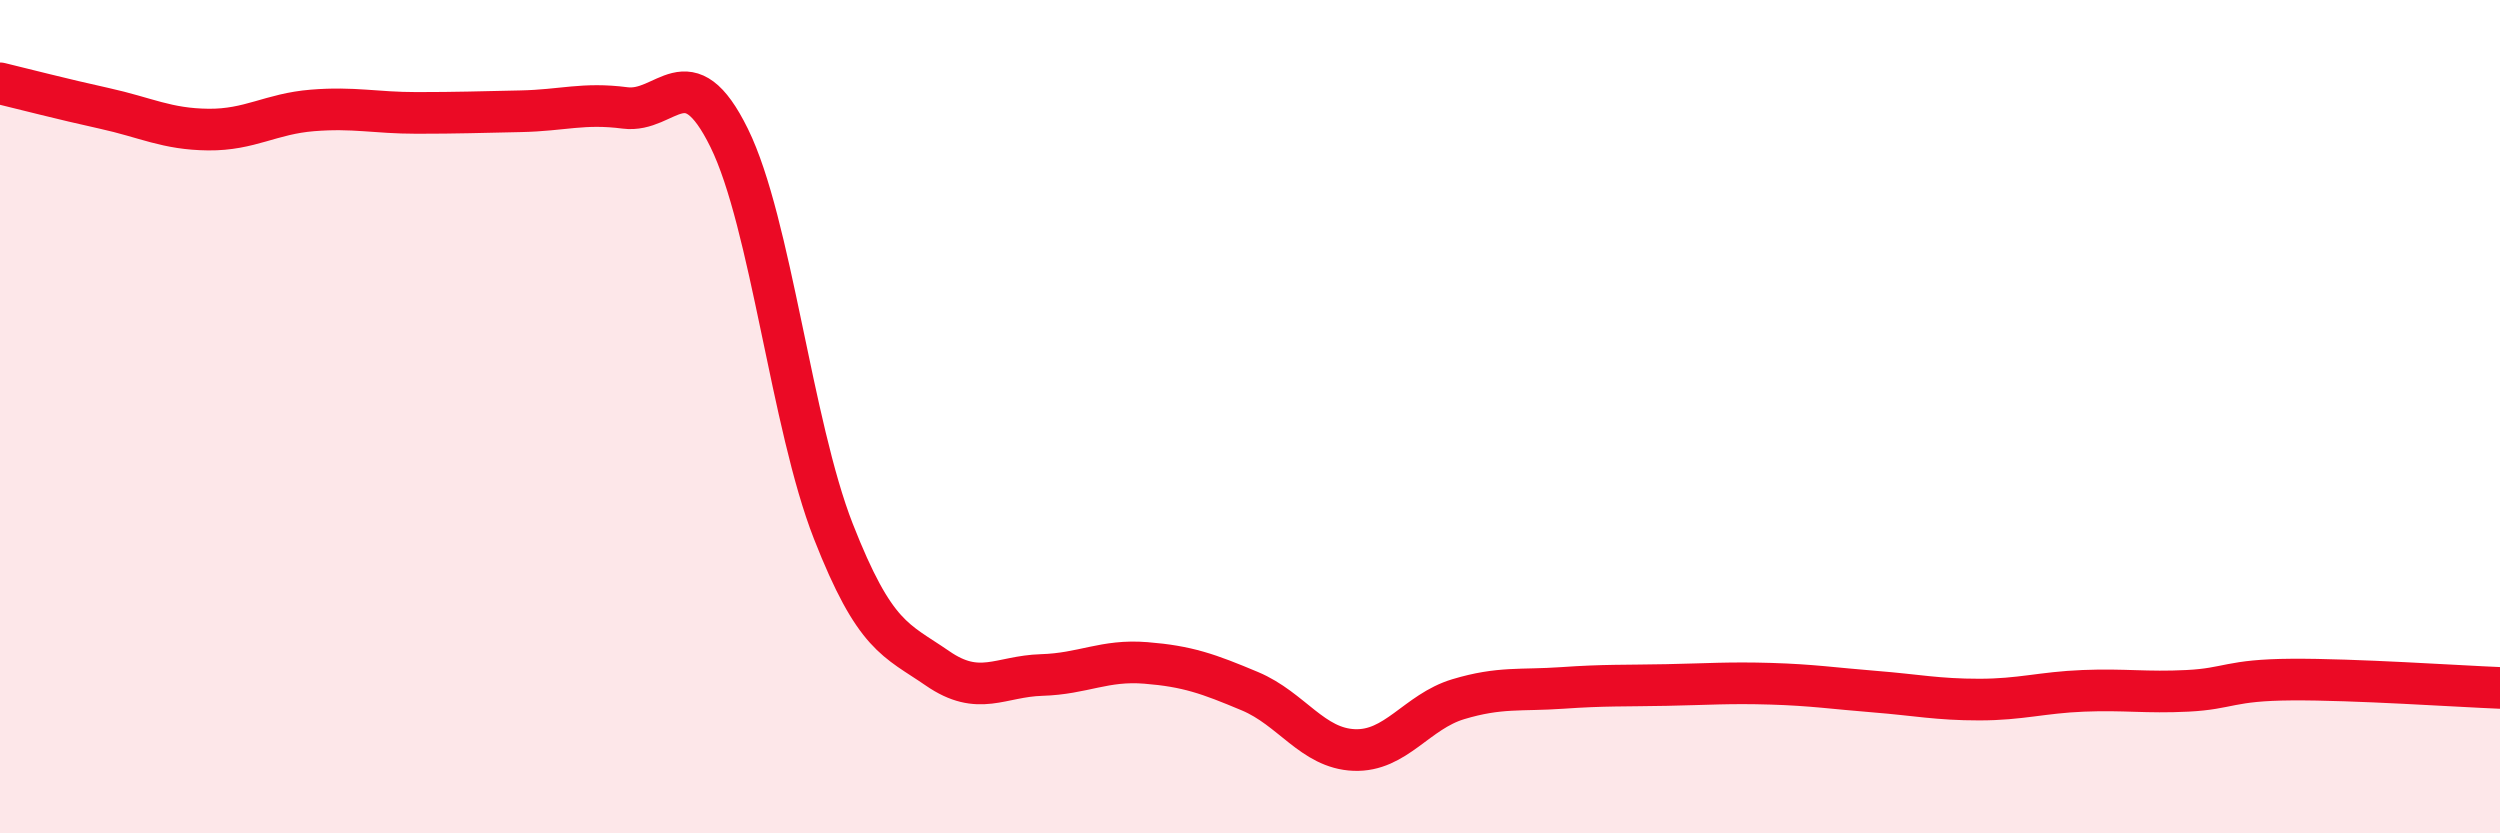 
    <svg width="60" height="20" viewBox="0 0 60 20" xmlns="http://www.w3.org/2000/svg">
      <path
        d="M 0,2 C 0.5,2.12 1.5,2.38 2.5,2.6 C 3.5,2.82 4,3.1 5,3.11 C 6,3.12 6.5,2.73 7.5,2.65 C 8.5,2.57 9,2.71 10,2.71 C 11,2.71 11.5,2.69 12.5,2.67 C 13.5,2.65 14,2.46 15,2.59 C 16,2.72 16.5,1.28 17.5,3.31 C 18.5,5.34 19,10.2 20,12.75 C 21,15.3 21.5,15.35 22.5,16.04 C 23.5,16.73 24,16.23 25,16.2 C 26,16.17 26.5,15.83 27.5,15.91 C 28.5,15.99 29,16.17 30,16.59 C 31,17.01 31.5,17.96 32.5,18 C 33.5,18.04 34,17.08 35,16.78 C 36,16.48 36.5,16.58 37.5,16.51 C 38.5,16.44 39,16.46 40,16.44 C 41,16.42 41.5,16.38 42.5,16.41 C 43.5,16.44 44,16.52 45,16.6 C 46,16.68 46.5,16.79 47.5,16.79 C 48.5,16.79 49,16.62 50,16.58 C 51,16.54 51.5,16.63 52.5,16.58 C 53.5,16.53 53.5,16.32 55,16.31 C 56.5,16.3 59,16.47 60,16.51L60 20L0 20Z"
        fill="#EB0A25"
        opacity="0.1"
        stroke-linecap="round"
        stroke-linejoin="round"
      />
      <path
        d="M 0,2 C 0.5,2.12 1.5,2.38 2.5,2.6 C 3.5,2.82 4,3.1 5,3.11 C 6,3.12 6.5,2.73 7.5,2.65 C 8.5,2.57 9,2.71 10,2.71 C 11,2.71 11.5,2.69 12.5,2.67 C 13.5,2.65 14,2.46 15,2.59 C 16,2.72 16.5,1.28 17.5,3.31 C 18.5,5.34 19,10.2 20,12.75 C 21,15.3 21.5,15.35 22.5,16.04 C 23.5,16.73 24,16.23 25,16.2 C 26,16.17 26.5,15.83 27.5,15.91 C 28.5,15.99 29,16.17 30,16.59 C 31,17.01 31.5,17.96 32.5,18 C 33.5,18.04 34,17.08 35,16.78 C 36,16.48 36.5,16.58 37.5,16.51 C 38.5,16.44 39,16.46 40,16.44 C 41,16.42 41.5,16.38 42.5,16.41 C 43.5,16.44 44,16.52 45,16.6 C 46,16.68 46.5,16.79 47.5,16.79 C 48.5,16.79 49,16.62 50,16.58 C 51,16.54 51.5,16.63 52.5,16.58 C 53.5,16.53 53.5,16.32 55,16.31 C 56.5,16.3 59,16.47 60,16.51"
        stroke="#EB0A25"
        stroke-width="1"
        fill="none"
        stroke-linecap="round"
        stroke-linejoin="round"
      />
    </svg>
  